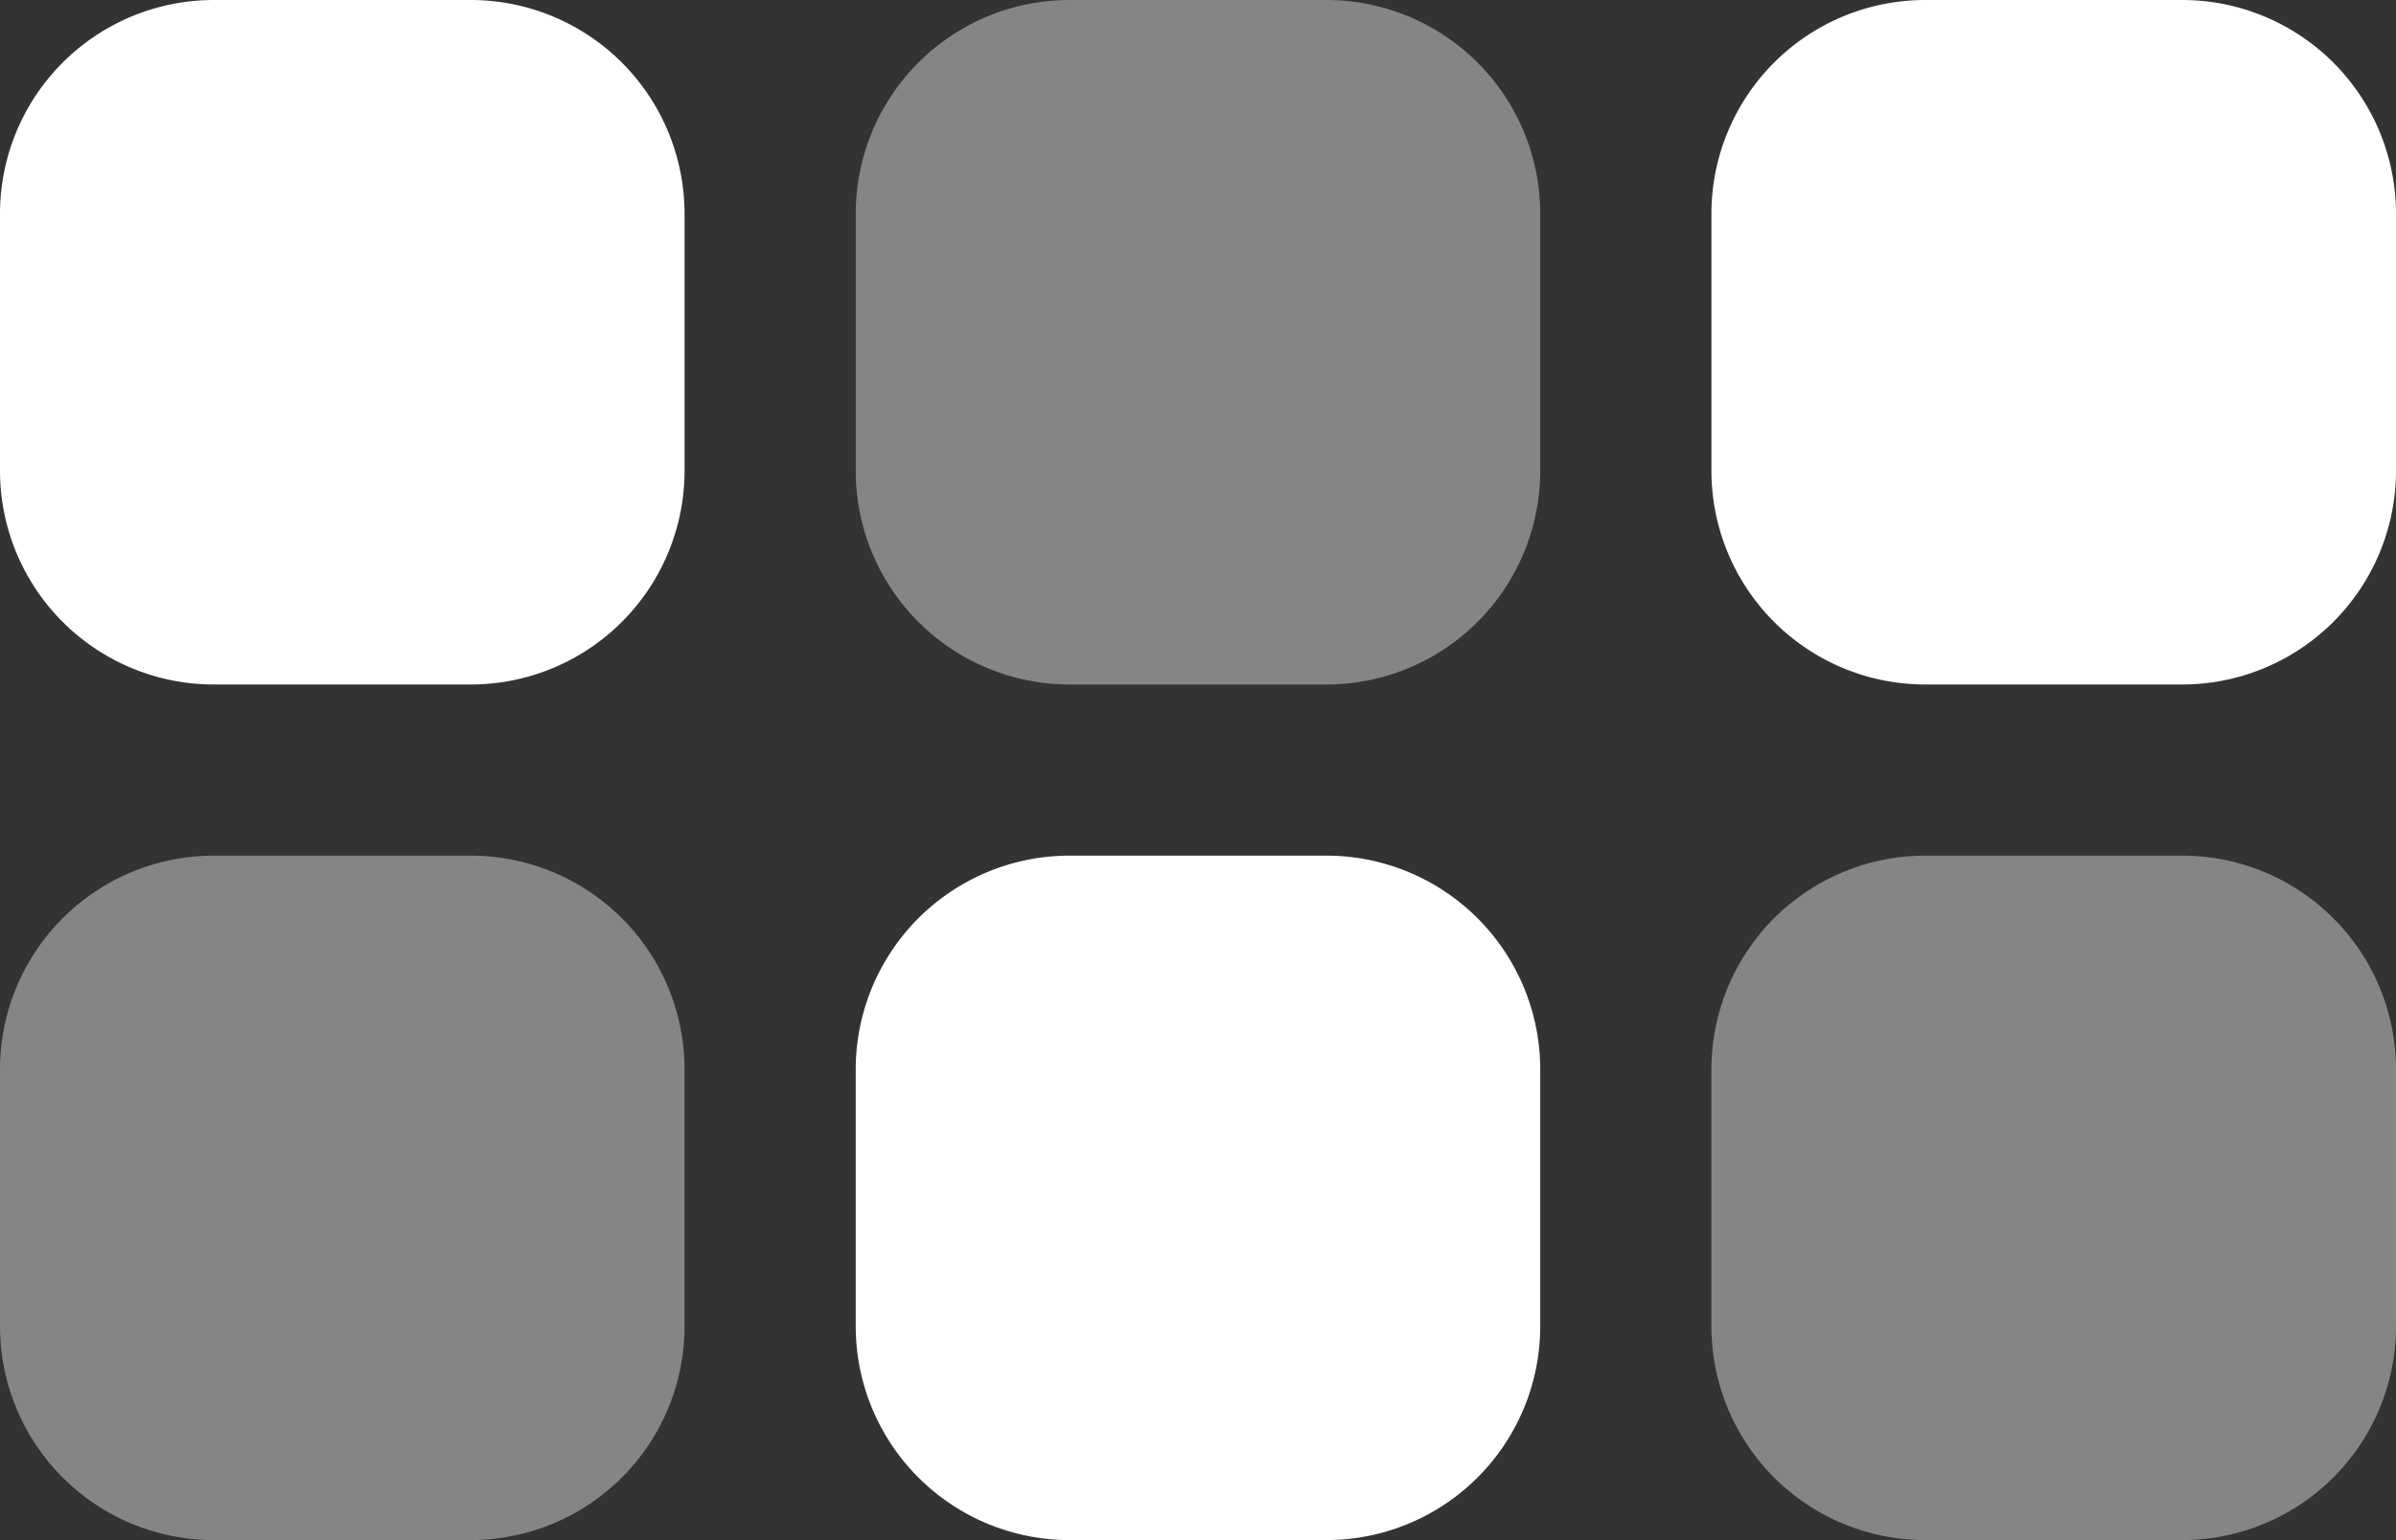<?xml version="1.0" encoding="UTF-8"?> <svg xmlns="http://www.w3.org/2000/svg" width="104.417" height="67.125" viewBox="0 0 104.417 67.125"><rect x="0" y="0" width="104.417" height="67.125" fill="#333333" stroke="none"/><g id="grid-horizontal-duotone" transform="translate(0 -128)"><path id="Path_290" data-name="Path 290" d="M0,137.323A9.32,9.32,0,0,1,9.323,128H20.51a9.32,9.32,0,0,1,9.323,9.323V148.51a9.32,9.32,0,0,1-9.323,9.323H9.323A9.32,9.32,0,0,1,0,148.51Zm37.292,37.292a9.32,9.32,0,0,1,9.323-9.323H57.8a9.32,9.32,0,0,1,9.323,9.323V185.8a9.32,9.32,0,0,1-9.323,9.323H46.615a9.32,9.32,0,0,1-9.323-9.323Zm67.125-37.292V148.51a9.32,9.32,0,0,1-9.323,9.323H83.906a9.32,9.32,0,0,1-9.323-9.323V137.323A9.32,9.32,0,0,1,83.906,128H95.094A9.32,9.32,0,0,1,104.417,137.323Z" fill="#fff"></path><path id="Path_291" data-name="Path 291" d="M37.292,137.323A9.32,9.32,0,0,1,46.615,128H57.8a9.32,9.32,0,0,1,9.323,9.323V148.51a9.32,9.32,0,0,1-9.323,9.323H46.615a9.32,9.32,0,0,1-9.323-9.323ZM0,174.615a9.32,9.32,0,0,1,9.323-9.323H20.51a9.32,9.32,0,0,1,9.323,9.323V185.8a9.32,9.32,0,0,1-9.323,9.323H9.323A9.32,9.32,0,0,1,0,185.8Zm83.906-9.323H95.094a9.32,9.32,0,0,1,9.323,9.323V185.8a9.32,9.32,0,0,1-9.323,9.323H83.906a9.32,9.32,0,0,1-9.323-9.323V174.615A9.32,9.32,0,0,1,83.906,165.292Z" fill="#fff" opacity="0.4"></path></g></svg> 